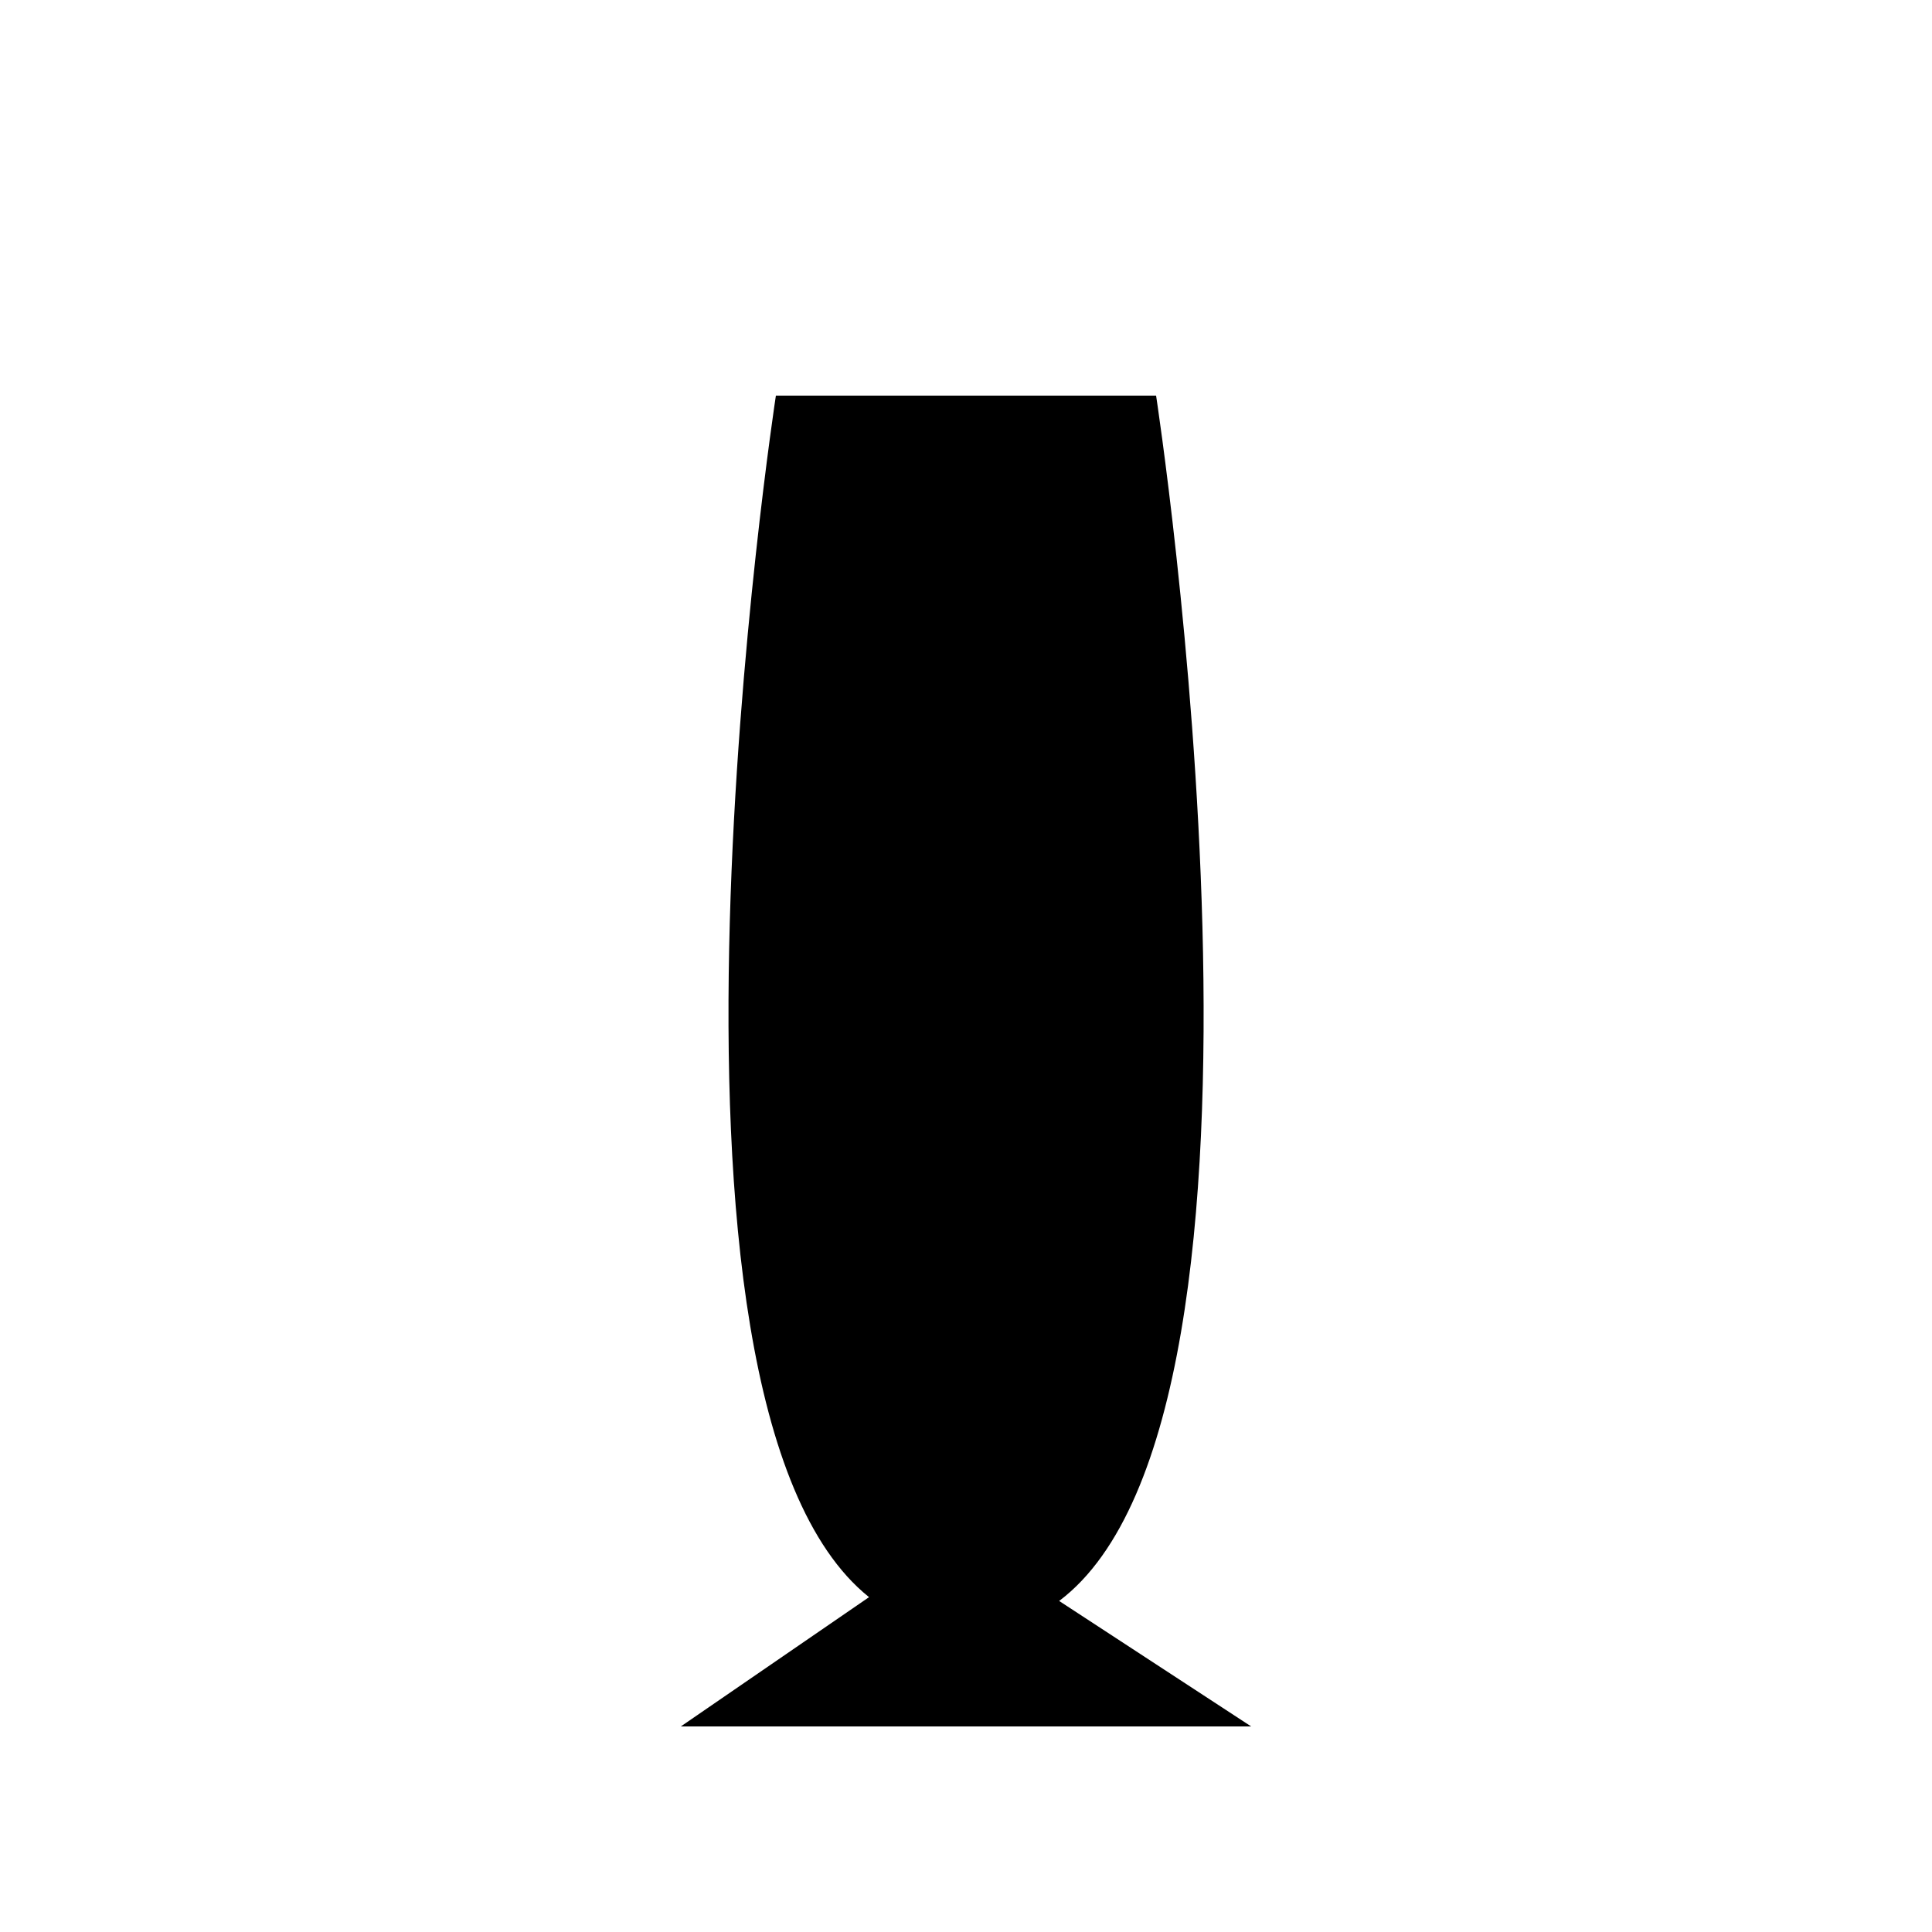 <?xml version="1.0" encoding="UTF-8"?>
<!-- Uploaded to: ICON Repo, www.iconrepo.com, Generator: ICON Repo Mixer Tools -->
<svg fill="#000000" width="800px" height="800px" version="1.1" viewBox="144 144 512 512" xmlns="http://www.w3.org/2000/svg">
 <path d="m475.57 601.52-50.883-33.25c67.004-50.383 25.691-319.42 25.691-319.42h-100.76s-40.809 266.01 24.688 318.41l-49.879 34.262z"/>
</svg>